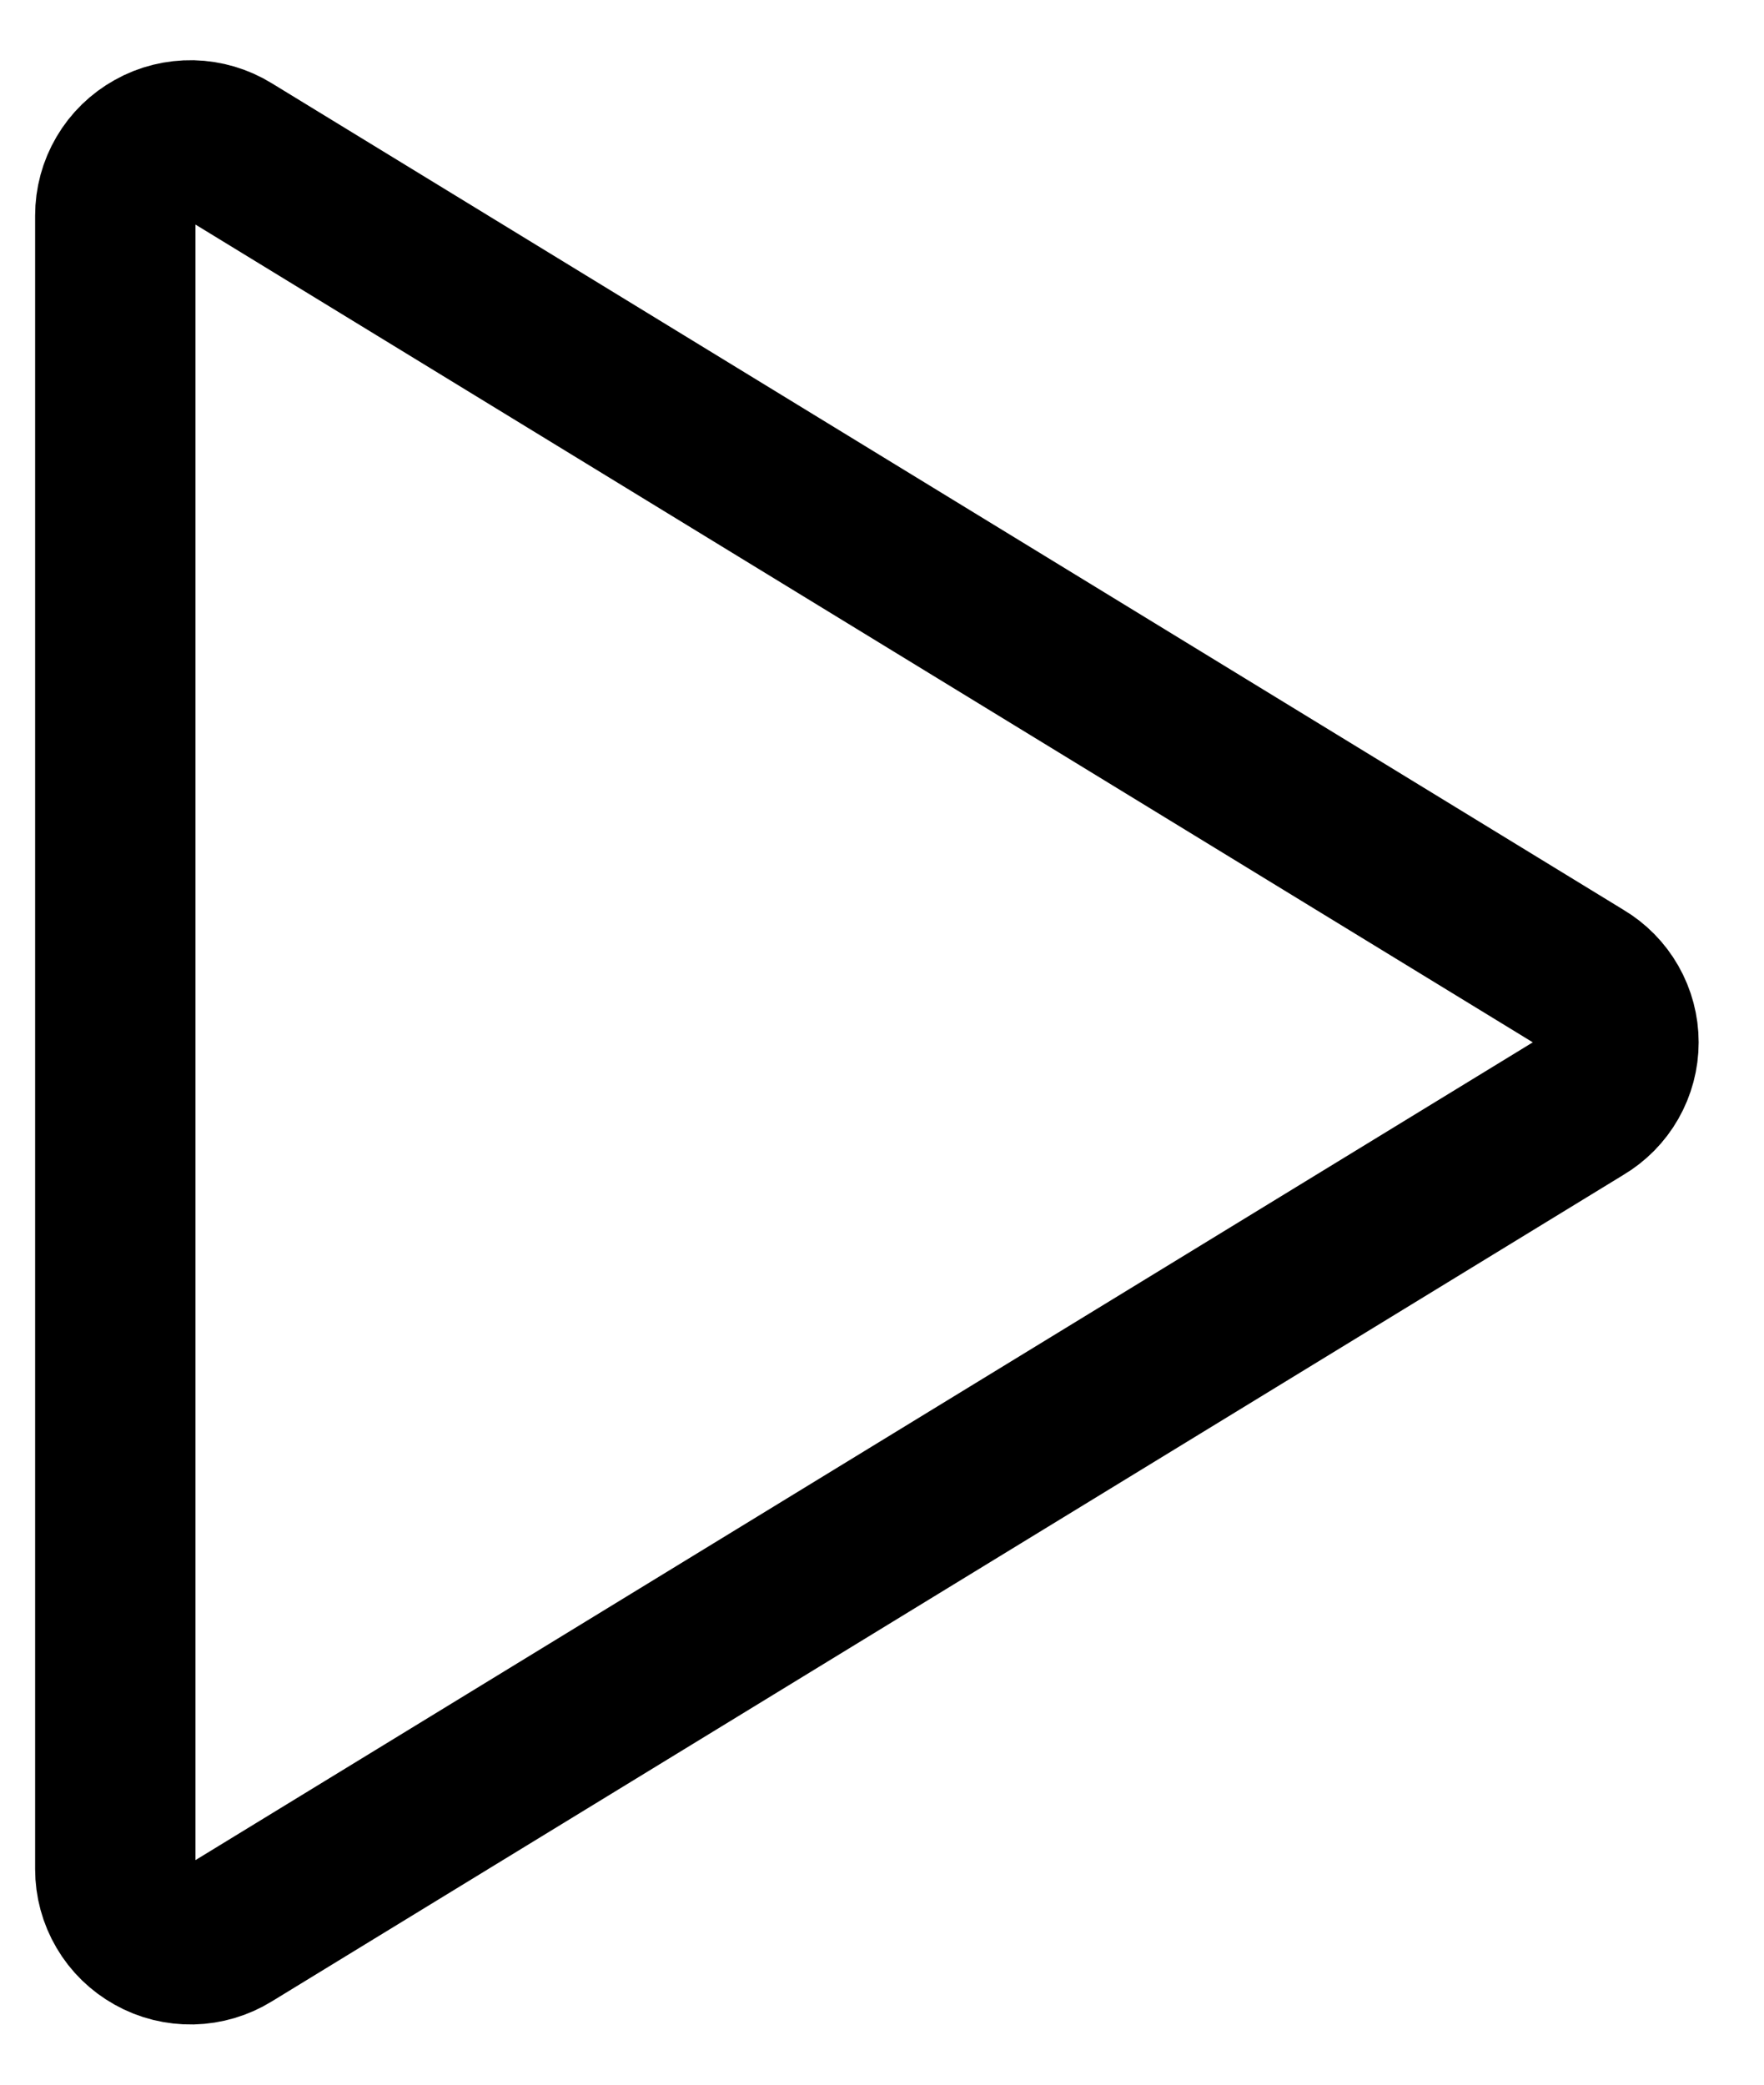 <svg width="22" height="26" viewBox="0 0 22 26" fill="none" xmlns="http://www.w3.org/2000/svg">
<path d="M19.73 12.203L2.867 1.891C2.725 1.803 2.562 1.755 2.396 1.751C2.229 1.748 2.064 1.788 1.919 1.87C1.773 1.951 1.651 2.069 1.567 2.213C1.482 2.357 1.438 2.521 1.438 2.688V23.312C1.438 23.479 1.482 23.643 1.567 23.787C1.651 23.931 1.773 24.049 1.919 24.13C2.064 24.212 2.229 24.252 2.396 24.249C2.562 24.245 2.725 24.197 2.867 24.109L19.73 13.797C19.869 13.715 19.984 13.598 20.063 13.459C20.143 13.319 20.185 13.161 20.185 13C20.185 12.839 20.143 12.681 20.063 12.541C19.984 12.402 19.869 12.285 19.73 12.203V12.203Z" stroke="black" stroke-width="2" stroke-linecap="round" stroke-linejoin="round"/>
</svg>
